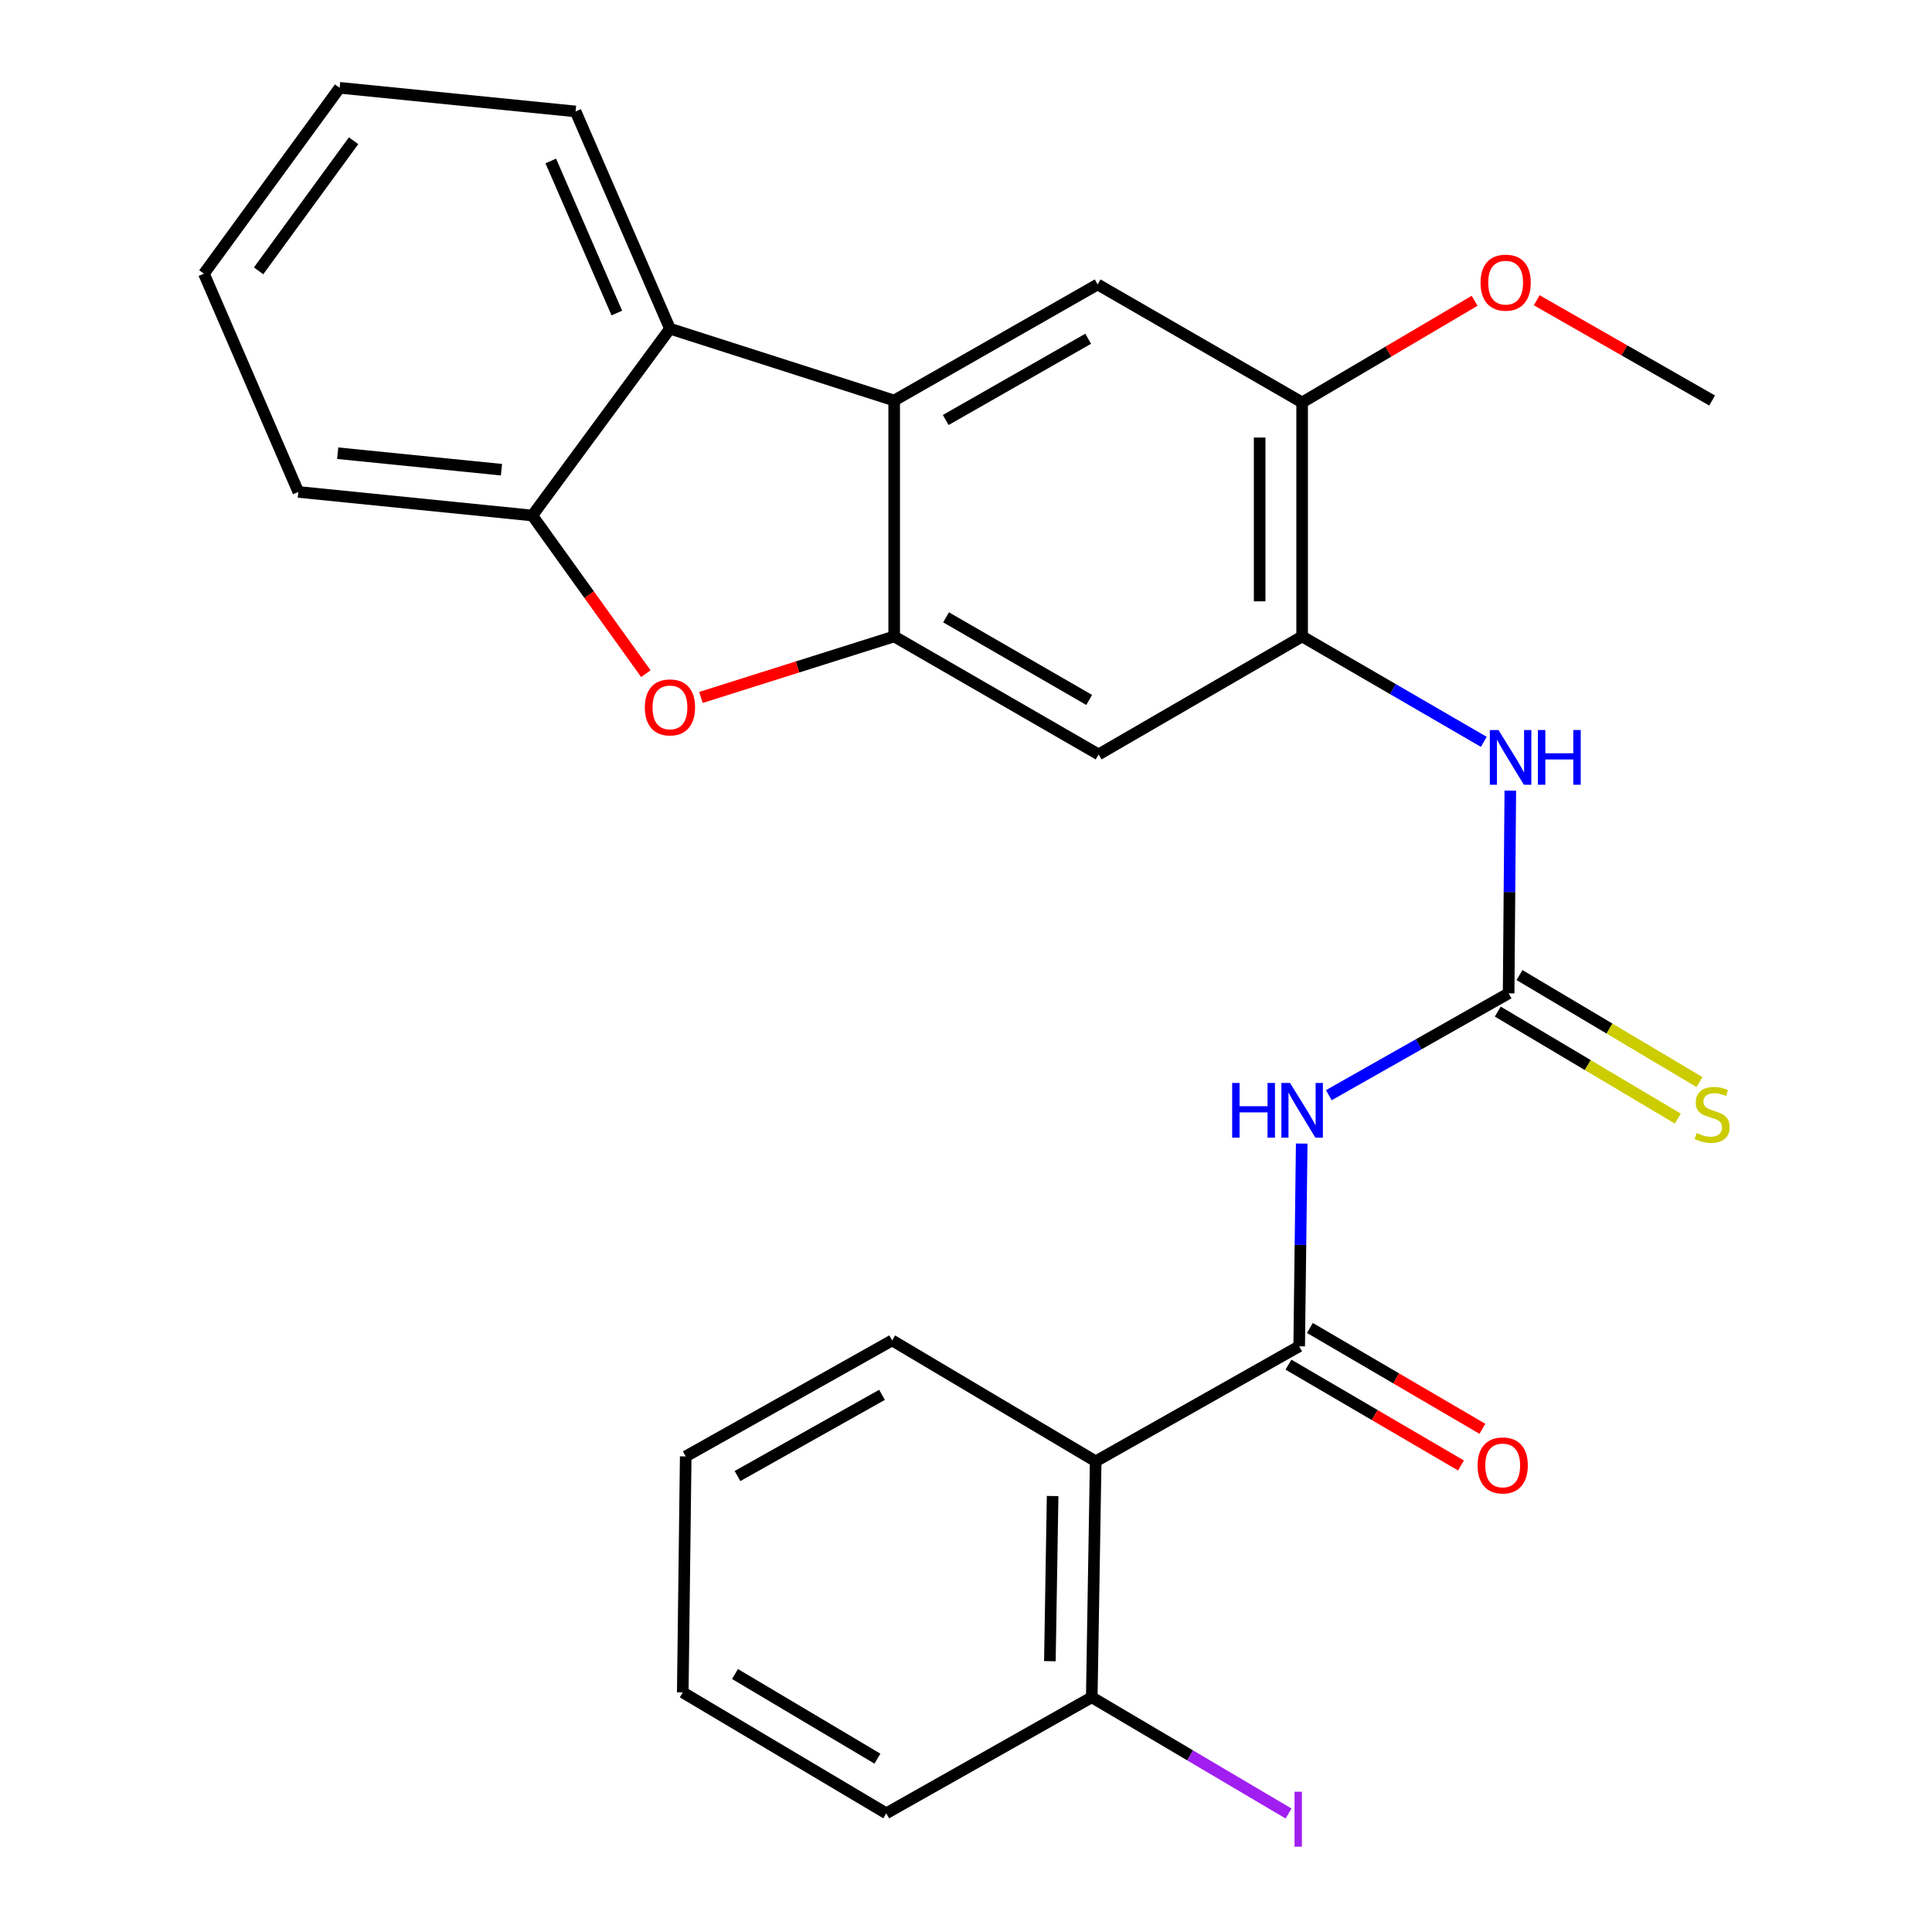 <?xml version='1.0' encoding='iso-8859-1'?>
<svg version='1.1' baseProfile='full'
              xmlns='http://www.w3.org/2000/svg'
                      xmlns:rdkit='http://www.rdkit.org/xml'
                      xmlns:xlink='http://www.w3.org/1999/xlink'
                  xml:space='preserve'
width='1000px' height='1000px' viewBox='0 0 1000 1000'>
<!-- END OF HEADER -->
<rect style='opacity:1.0;fill:#FFFFFF;stroke:none' width='1000' height='1000' x='0' y='0'> </rect>
<path class='bond-1' d='M 672.454,696.844 L 673.11,644.376' style='fill:none;fill-rule:evenodd;stroke:#000000;stroke-width:6px;stroke-linecap:butt;stroke-linejoin:miter;stroke-opacity:1' />
<path class='bond-1' d='M 673.11,644.376 L 673.765,591.908' style='fill:none;fill-rule:evenodd;stroke:#0000FF;stroke-width:6px;stroke-linecap:butt;stroke-linejoin:miter;stroke-opacity:1' />
<path class='bond-5' d='M 672.454,696.844 L 567.124,756.38' style='fill:none;fill-rule:evenodd;stroke:#000000;stroke-width:6px;stroke-linecap:butt;stroke-linejoin:miter;stroke-opacity:1' />
<path class='bond-15' d='M 666.906,706.335 L 711.552,732.432' style='fill:none;fill-rule:evenodd;stroke:#000000;stroke-width:6px;stroke-linecap:butt;stroke-linejoin:miter;stroke-opacity:1' />
<path class='bond-15' d='M 711.552,732.432 L 756.198,758.529' style='fill:none;fill-rule:evenodd;stroke:#FF0000;stroke-width:6px;stroke-linecap:butt;stroke-linejoin:miter;stroke-opacity:1' />
<path class='bond-15' d='M 678.001,687.353 L 722.647,713.45' style='fill:none;fill-rule:evenodd;stroke:#000000;stroke-width:6px;stroke-linecap:butt;stroke-linejoin:miter;stroke-opacity:1' />
<path class='bond-15' d='M 722.647,713.45 L 767.293,739.547' style='fill:none;fill-rule:evenodd;stroke:#FF0000;stroke-width:6px;stroke-linecap:butt;stroke-linejoin:miter;stroke-opacity:1' />
<path class='bond-0' d='M 462.82,329.417 L 568.638,390.492' style='fill:none;fill-rule:evenodd;stroke:#000000;stroke-width:6px;stroke-linecap:butt;stroke-linejoin:miter;stroke-opacity:1' />
<path class='bond-0' d='M 489.683,319.535 L 563.756,362.288' style='fill:none;fill-rule:evenodd;stroke:#000000;stroke-width:6px;stroke-linecap:butt;stroke-linejoin:miter;stroke-opacity:1' />
<path class='bond-4' d='M 462.82,329.417 L 412.814,345.207' style='fill:none;fill-rule:evenodd;stroke:#000000;stroke-width:6px;stroke-linecap:butt;stroke-linejoin:miter;stroke-opacity:1' />
<path class='bond-4' d='M 412.814,345.207 L 362.808,360.996' style='fill:none;fill-rule:evenodd;stroke:#FF0000;stroke-width:6px;stroke-linecap:butt;stroke-linejoin:miter;stroke-opacity:1' />
<path class='bond-28' d='M 462.82,329.417 L 462.82,207.303' style='fill:none;fill-rule:evenodd;stroke:#000000;stroke-width:6px;stroke-linecap:butt;stroke-linejoin:miter;stroke-opacity:1' />
<path class='bond-3' d='M 687.792,566.87 L 734.327,540.507' style='fill:none;fill-rule:evenodd;stroke:#0000FF;stroke-width:6px;stroke-linecap:butt;stroke-linejoin:miter;stroke-opacity:1' />
<path class='bond-3' d='M 734.327,540.507 L 780.862,514.144' style='fill:none;fill-rule:evenodd;stroke:#000000;stroke-width:6px;stroke-linecap:butt;stroke-linejoin:miter;stroke-opacity:1' />
<path class='bond-2' d='M 462.82,207.303 L 568.138,147.23' style='fill:none;fill-rule:evenodd;stroke:#000000;stroke-width:6px;stroke-linecap:butt;stroke-linejoin:miter;stroke-opacity:1' />
<path class='bond-2' d='M 489.511,217.391 L 563.234,175.34' style='fill:none;fill-rule:evenodd;stroke:#000000;stroke-width:6px;stroke-linecap:butt;stroke-linejoin:miter;stroke-opacity:1' />
<path class='bond-6' d='M 462.82,207.303 L 346.765,170.133' style='fill:none;fill-rule:evenodd;stroke:#000000;stroke-width:6px;stroke-linecap:butt;stroke-linejoin:miter;stroke-opacity:1' />
<path class='bond-11' d='M 780.862,514.144 L 781.297,461.688' style='fill:none;fill-rule:evenodd;stroke:#000000;stroke-width:6px;stroke-linecap:butt;stroke-linejoin:miter;stroke-opacity:1' />
<path class='bond-11' d='M 781.297,461.688 L 781.733,409.232' style='fill:none;fill-rule:evenodd;stroke:#0000FF;stroke-width:6px;stroke-linecap:butt;stroke-linejoin:miter;stroke-opacity:1' />
<path class='bond-13' d='M 775.245,523.595 L 821.839,551.287' style='fill:none;fill-rule:evenodd;stroke:#000000;stroke-width:6px;stroke-linecap:butt;stroke-linejoin:miter;stroke-opacity:1' />
<path class='bond-13' d='M 821.839,551.287 L 868.432,578.979' style='fill:none;fill-rule:evenodd;stroke:#CCCC00;stroke-width:6px;stroke-linecap:butt;stroke-linejoin:miter;stroke-opacity:1' />
<path class='bond-13' d='M 786.479,504.694 L 833.072,532.386' style='fill:none;fill-rule:evenodd;stroke:#000000;stroke-width:6px;stroke-linecap:butt;stroke-linejoin:miter;stroke-opacity:1' />
<path class='bond-13' d='M 833.072,532.386 L 879.665,560.079' style='fill:none;fill-rule:evenodd;stroke:#CCCC00;stroke-width:6px;stroke-linecap:butt;stroke-linejoin:miter;stroke-opacity:1' />
<path class='bond-9' d='M 334.293,348.688 L 304.91,307.758' style='fill:none;fill-rule:evenodd;stroke:#FF0000;stroke-width:6px;stroke-linecap:butt;stroke-linejoin:miter;stroke-opacity:1' />
<path class='bond-9' d='M 304.91,307.758 L 275.527,266.827' style='fill:none;fill-rule:evenodd;stroke:#000000;stroke-width:6px;stroke-linecap:butt;stroke-linejoin:miter;stroke-opacity:1' />
<path class='bond-14' d='M 567.124,756.38 L 565.096,878.506' style='fill:none;fill-rule:evenodd;stroke:#000000;stroke-width:6px;stroke-linecap:butt;stroke-linejoin:miter;stroke-opacity:1' />
<path class='bond-14' d='M 544.836,774.334 L 543.416,859.822' style='fill:none;fill-rule:evenodd;stroke:#000000;stroke-width:6px;stroke-linecap:butt;stroke-linejoin:miter;stroke-opacity:1' />
<path class='bond-18' d='M 567.124,756.38 L 461.781,693.79' style='fill:none;fill-rule:evenodd;stroke:#000000;stroke-width:6px;stroke-linecap:butt;stroke-linejoin:miter;stroke-opacity:1' />
<path class='bond-19' d='M 346.765,170.133 L 297.917,57.682' style='fill:none;fill-rule:evenodd;stroke:#000000;stroke-width:6px;stroke-linecap:butt;stroke-linejoin:miter;stroke-opacity:1' />
<path class='bond-19' d='M 319.271,162.026 L 285.078,83.31' style='fill:none;fill-rule:evenodd;stroke:#000000;stroke-width:6px;stroke-linecap:butt;stroke-linejoin:miter;stroke-opacity:1' />
<path class='bond-29' d='M 346.765,170.133 L 275.527,266.827' style='fill:none;fill-rule:evenodd;stroke:#000000;stroke-width:6px;stroke-linecap:butt;stroke-linejoin:miter;stroke-opacity:1' />
<path class='bond-7' d='M 673.981,329.417 L 720.999,356.697' style='fill:none;fill-rule:evenodd;stroke:#000000;stroke-width:6px;stroke-linecap:butt;stroke-linejoin:miter;stroke-opacity:1' />
<path class='bond-7' d='M 720.999,356.697 L 768.017,383.978' style='fill:none;fill-rule:evenodd;stroke:#0000FF;stroke-width:6px;stroke-linecap:butt;stroke-linejoin:miter;stroke-opacity:1' />
<path class='bond-8' d='M 673.981,329.417 L 568.638,390.492' style='fill:none;fill-rule:evenodd;stroke:#000000;stroke-width:6px;stroke-linecap:butt;stroke-linejoin:miter;stroke-opacity:1' />
<path class='bond-12' d='M 673.981,329.417 L 673.981,208.305' style='fill:none;fill-rule:evenodd;stroke:#000000;stroke-width:6px;stroke-linecap:butt;stroke-linejoin:miter;stroke-opacity:1' />
<path class='bond-12' d='M 651.994,311.25 L 651.994,226.472' style='fill:none;fill-rule:evenodd;stroke:#000000;stroke-width:6px;stroke-linecap:butt;stroke-linejoin:miter;stroke-opacity:1' />
<path class='bond-20' d='M 275.527,266.827 L 154.415,254.624' style='fill:none;fill-rule:evenodd;stroke:#000000;stroke-width:6px;stroke-linecap:butt;stroke-linejoin:miter;stroke-opacity:1' />
<path class='bond-20' d='M 259.564,243.12 L 174.786,234.578' style='fill:none;fill-rule:evenodd;stroke:#000000;stroke-width:6px;stroke-linecap:butt;stroke-linejoin:miter;stroke-opacity:1' />
<path class='bond-10' d='M 568.138,147.23 L 673.981,208.305' style='fill:none;fill-rule:evenodd;stroke:#000000;stroke-width:6px;stroke-linecap:butt;stroke-linejoin:miter;stroke-opacity:1' />
<path class='bond-17' d='M 673.981,208.305 L 718.623,181.993' style='fill:none;fill-rule:evenodd;stroke:#000000;stroke-width:6px;stroke-linecap:butt;stroke-linejoin:miter;stroke-opacity:1' />
<path class='bond-17' d='M 718.623,181.993 L 763.266,155.68' style='fill:none;fill-rule:evenodd;stroke:#FF0000;stroke-width:6px;stroke-linecap:butt;stroke-linejoin:miter;stroke-opacity:1' />
<path class='bond-16' d='M 565.096,878.506 L 616.023,908.586' style='fill:none;fill-rule:evenodd;stroke:#000000;stroke-width:6px;stroke-linecap:butt;stroke-linejoin:miter;stroke-opacity:1' />
<path class='bond-16' d='M 616.023,908.586 L 666.95,938.666' style='fill:none;fill-rule:evenodd;stroke:#A01EEF;stroke-width:6px;stroke-linecap:butt;stroke-linejoin:miter;stroke-opacity:1' />
<path class='bond-21' d='M 565.096,878.506 L 458.728,938.567' style='fill:none;fill-rule:evenodd;stroke:#000000;stroke-width:6px;stroke-linecap:butt;stroke-linejoin:miter;stroke-opacity:1' />
<path class='bond-22' d='M 795.4,155.406 L 840.796,181.355' style='fill:none;fill-rule:evenodd;stroke:#FF0000;stroke-width:6px;stroke-linecap:butt;stroke-linejoin:miter;stroke-opacity:1' />
<path class='bond-22' d='M 840.796,181.355 L 886.192,207.303' style='fill:none;fill-rule:evenodd;stroke:#000000;stroke-width:6px;stroke-linecap:butt;stroke-linejoin:miter;stroke-opacity:1' />
<path class='bond-23' d='M 461.781,693.79 L 354.925,753.839' style='fill:none;fill-rule:evenodd;stroke:#000000;stroke-width:6px;stroke-linecap:butt;stroke-linejoin:miter;stroke-opacity:1' />
<path class='bond-23' d='M 456.524,721.966 L 381.725,764' style='fill:none;fill-rule:evenodd;stroke:#000000;stroke-width:6px;stroke-linecap:butt;stroke-linejoin:miter;stroke-opacity:1' />
<path class='bond-24' d='M 297.917,57.682 L 175.792,45.455' style='fill:none;fill-rule:evenodd;stroke:#000000;stroke-width:6px;stroke-linecap:butt;stroke-linejoin:miter;stroke-opacity:1' />
<path class='bond-25' d='M 154.415,254.624 L 105.555,141.648' style='fill:none;fill-rule:evenodd;stroke:#000000;stroke-width:6px;stroke-linecap:butt;stroke-linejoin:miter;stroke-opacity:1' />
<path class='bond-27' d='M 458.728,938.567 L 353.398,875.977' style='fill:none;fill-rule:evenodd;stroke:#000000;stroke-width:6px;stroke-linecap:butt;stroke-linejoin:miter;stroke-opacity:1' />
<path class='bond-27' d='M 454.16,910.277 L 380.429,866.464' style='fill:none;fill-rule:evenodd;stroke:#000000;stroke-width:6px;stroke-linecap:butt;stroke-linejoin:miter;stroke-opacity:1' />
<path class='bond-26' d='M 354.925,753.839 L 353.398,875.977' style='fill:none;fill-rule:evenodd;stroke:#000000;stroke-width:6px;stroke-linecap:butt;stroke-linejoin:miter;stroke-opacity:1' />
<path class='bond-30' d='M 175.792,45.455 L 105.555,141.648' style='fill:none;fill-rule:evenodd;stroke:#000000;stroke-width:6px;stroke-linecap:butt;stroke-linejoin:miter;stroke-opacity:1' />
<path class='bond-30' d='M 183.013,72.849 L 133.848,140.184' style='fill:none;fill-rule:evenodd;stroke:#000000;stroke-width:6px;stroke-linecap:butt;stroke-linejoin:miter;stroke-opacity:1' />
<path  class='atom-2' d='M 637.761 560.534
L 641.601 560.534
L 641.601 572.574
L 656.081 572.574
L 656.081 560.534
L 659.921 560.534
L 659.921 588.854
L 656.081 588.854
L 656.081 575.774
L 641.601 575.774
L 641.601 588.854
L 637.761 588.854
L 637.761 560.534
' fill='#0000FF'/>
<path  class='atom-2' d='M 667.721 560.534
L 677.001 575.534
Q 677.921 577.014, 679.401 579.694
Q 680.881 582.374, 680.961 582.534
L 680.961 560.534
L 684.721 560.534
L 684.721 588.854
L 680.841 588.854
L 670.881 572.454
Q 669.721 570.534, 668.481 568.334
Q 667.281 566.134, 666.921 565.454
L 666.921 588.854
L 663.241 588.854
L 663.241 560.534
L 667.721 560.534
' fill='#0000FF'/>
<path  class='atom-5' d='M 333.765 366.142
Q 333.765 359.342, 337.125 355.542
Q 340.485 351.742, 346.765 351.742
Q 353.045 351.742, 356.405 355.542
Q 359.765 359.342, 359.765 366.142
Q 359.765 373.022, 356.365 376.942
Q 352.965 380.822, 346.765 380.822
Q 340.525 380.822, 337.125 376.942
Q 333.765 373.062, 333.765 366.142
M 346.765 377.622
Q 351.085 377.622, 353.405 374.742
Q 355.765 371.822, 355.765 366.142
Q 355.765 360.582, 353.405 357.782
Q 351.085 354.942, 346.765 354.942
Q 342.445 354.942, 340.085 357.742
Q 337.765 360.542, 337.765 366.142
Q 337.765 371.862, 340.085 374.742
Q 342.445 377.622, 346.765 377.622
' fill='#FF0000'/>
<path  class='atom-12' d='M 775.616 377.859
L 784.896 392.859
Q 785.816 394.339, 787.296 397.019
Q 788.776 399.699, 788.856 399.859
L 788.856 377.859
L 792.616 377.859
L 792.616 406.179
L 788.736 406.179
L 778.776 389.779
Q 777.616 387.859, 776.376 385.659
Q 775.176 383.459, 774.816 382.779
L 774.816 406.179
L 771.136 406.179
L 771.136 377.859
L 775.616 377.859
' fill='#0000FF'/>
<path  class='atom-12' d='M 796.016 377.859
L 799.856 377.859
L 799.856 389.899
L 814.336 389.899
L 814.336 377.859
L 818.176 377.859
L 818.176 406.179
L 814.336 406.179
L 814.336 393.099
L 799.856 393.099
L 799.856 406.179
L 796.016 406.179
L 796.016 377.859
' fill='#0000FF'/>
<path  class='atom-14' d='M 878.192 586.466
Q 878.512 586.586, 879.832 587.146
Q 881.152 587.706, 882.592 588.066
Q 884.072 588.386, 885.512 588.386
Q 888.192 588.386, 889.752 587.106
Q 891.312 585.786, 891.312 583.506
Q 891.312 581.946, 890.512 580.986
Q 889.752 580.026, 888.552 579.506
Q 887.352 578.986, 885.352 578.386
Q 882.832 577.626, 881.312 576.906
Q 879.832 576.186, 878.752 574.666
Q 877.712 573.146, 877.712 570.586
Q 877.712 567.026, 880.112 564.826
Q 882.552 562.626, 887.352 562.626
Q 890.632 562.626, 894.352 564.186
L 893.432 567.266
Q 890.032 565.866, 887.472 565.866
Q 884.712 565.866, 883.192 567.026
Q 881.672 568.146, 881.712 570.106
Q 881.712 571.626, 882.472 572.546
Q 883.272 573.466, 884.392 573.986
Q 885.552 574.506, 887.472 575.106
Q 890.032 575.906, 891.552 576.706
Q 893.072 577.506, 894.152 579.146
Q 895.272 580.746, 895.272 583.506
Q 895.272 587.426, 892.632 589.546
Q 890.032 591.626, 885.672 591.626
Q 883.152 591.626, 881.232 591.066
Q 879.352 590.546, 877.112 589.626
L 878.192 586.466
' fill='#CCCC00'/>
<path  class='atom-16' d='M 764.796 758.5
Q 764.796 751.7, 768.156 747.9
Q 771.516 744.1, 777.796 744.1
Q 784.076 744.1, 787.436 747.9
Q 790.796 751.7, 790.796 758.5
Q 790.796 765.38, 787.396 769.3
Q 783.996 773.18, 777.796 773.18
Q 771.556 773.18, 768.156 769.3
Q 764.796 765.42, 764.796 758.5
M 777.796 769.98
Q 782.116 769.98, 784.436 767.1
Q 786.796 764.18, 786.796 758.5
Q 786.796 752.94, 784.436 750.14
Q 782.116 747.3, 777.796 747.3
Q 773.476 747.3, 771.116 750.1
Q 768.796 752.9, 768.796 758.5
Q 768.796 764.22, 771.116 767.1
Q 773.476 769.98, 777.796 769.98
' fill='#FF0000'/>
<path  class='atom-17' d='M 670.053 927.401
L 673.853 927.401
L 673.853 955.841
L 670.053 955.841
L 670.053 927.401
' fill='#A01EEF'/>
<path  class='atom-18' d='M 766.323 146.296
Q 766.323 139.496, 769.683 135.696
Q 773.043 131.896, 779.323 131.896
Q 785.603 131.896, 788.963 135.696
Q 792.323 139.496, 792.323 146.296
Q 792.323 153.176, 788.923 157.096
Q 785.523 160.976, 779.323 160.976
Q 773.083 160.976, 769.683 157.096
Q 766.323 153.216, 766.323 146.296
M 779.323 157.776
Q 783.643 157.776, 785.963 154.896
Q 788.323 151.976, 788.323 146.296
Q 788.323 140.736, 785.963 137.936
Q 783.643 135.096, 779.323 135.096
Q 775.003 135.096, 772.643 137.896
Q 770.323 140.696, 770.323 146.296
Q 770.323 152.016, 772.643 154.896
Q 775.003 157.776, 779.323 157.776
' fill='#FF0000'/>
</svg>
